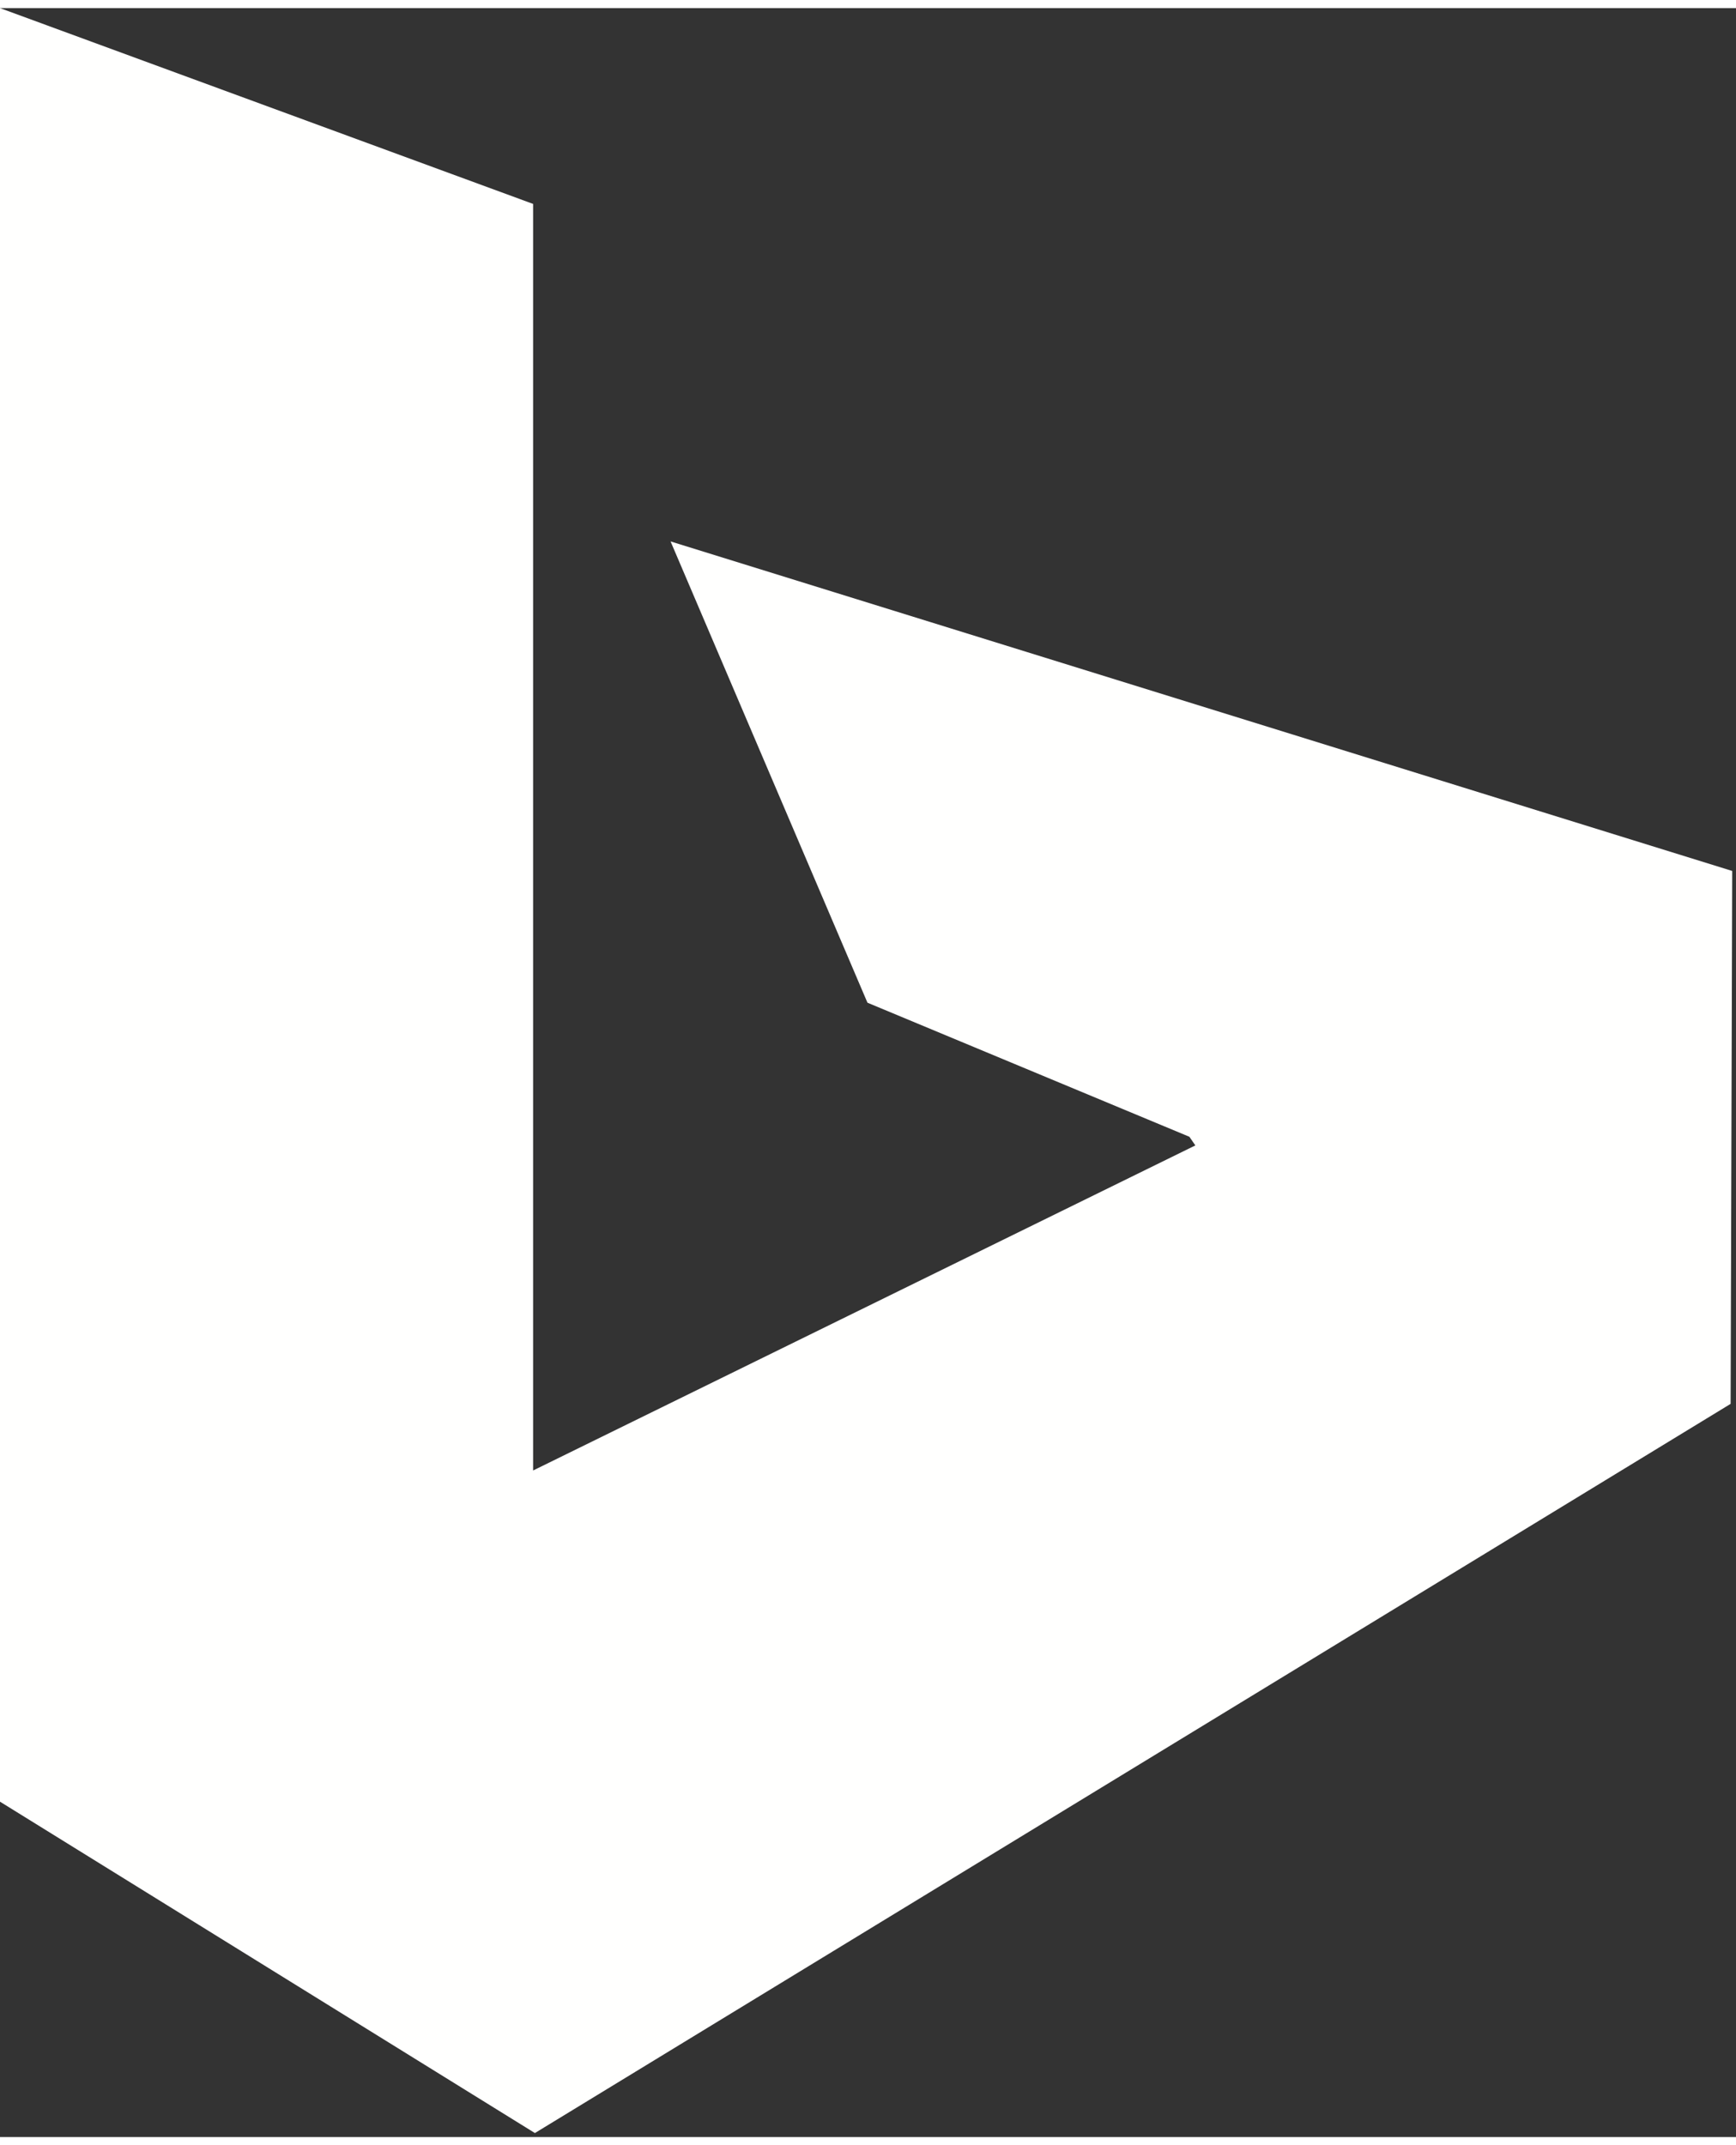 <svg xmlns="http://www.w3.org/2000/svg" data-name="Layer 2" id="Layer_2" viewBox="0.0 0.0 416.0 510.0" width="34" height="42">
  <rect x="0.0" y="0.0" width="416.0" height="510.0" fill="#333333" stroke="none"/>
  <defs>
    <style>
      .cls-1 {
        fill: #FFFFFE;
      }
    </style>
  </defs>
  <g data-name="Layer 2" id="Layer_2-2">
    <g data-name="Layer 1-2" id="Layer_1-2">
      <polygon class="cls-1" points="127.75 46.91 127.75 350.32 286.44 272.45 285.02 270.38 207.87 238.26 160.69 127.76 415.09 206.7 414.71 334.36 128.18 509.04 0 429.66 0 0 127.75 46.91" />
    </g>
  </g>
</svg>